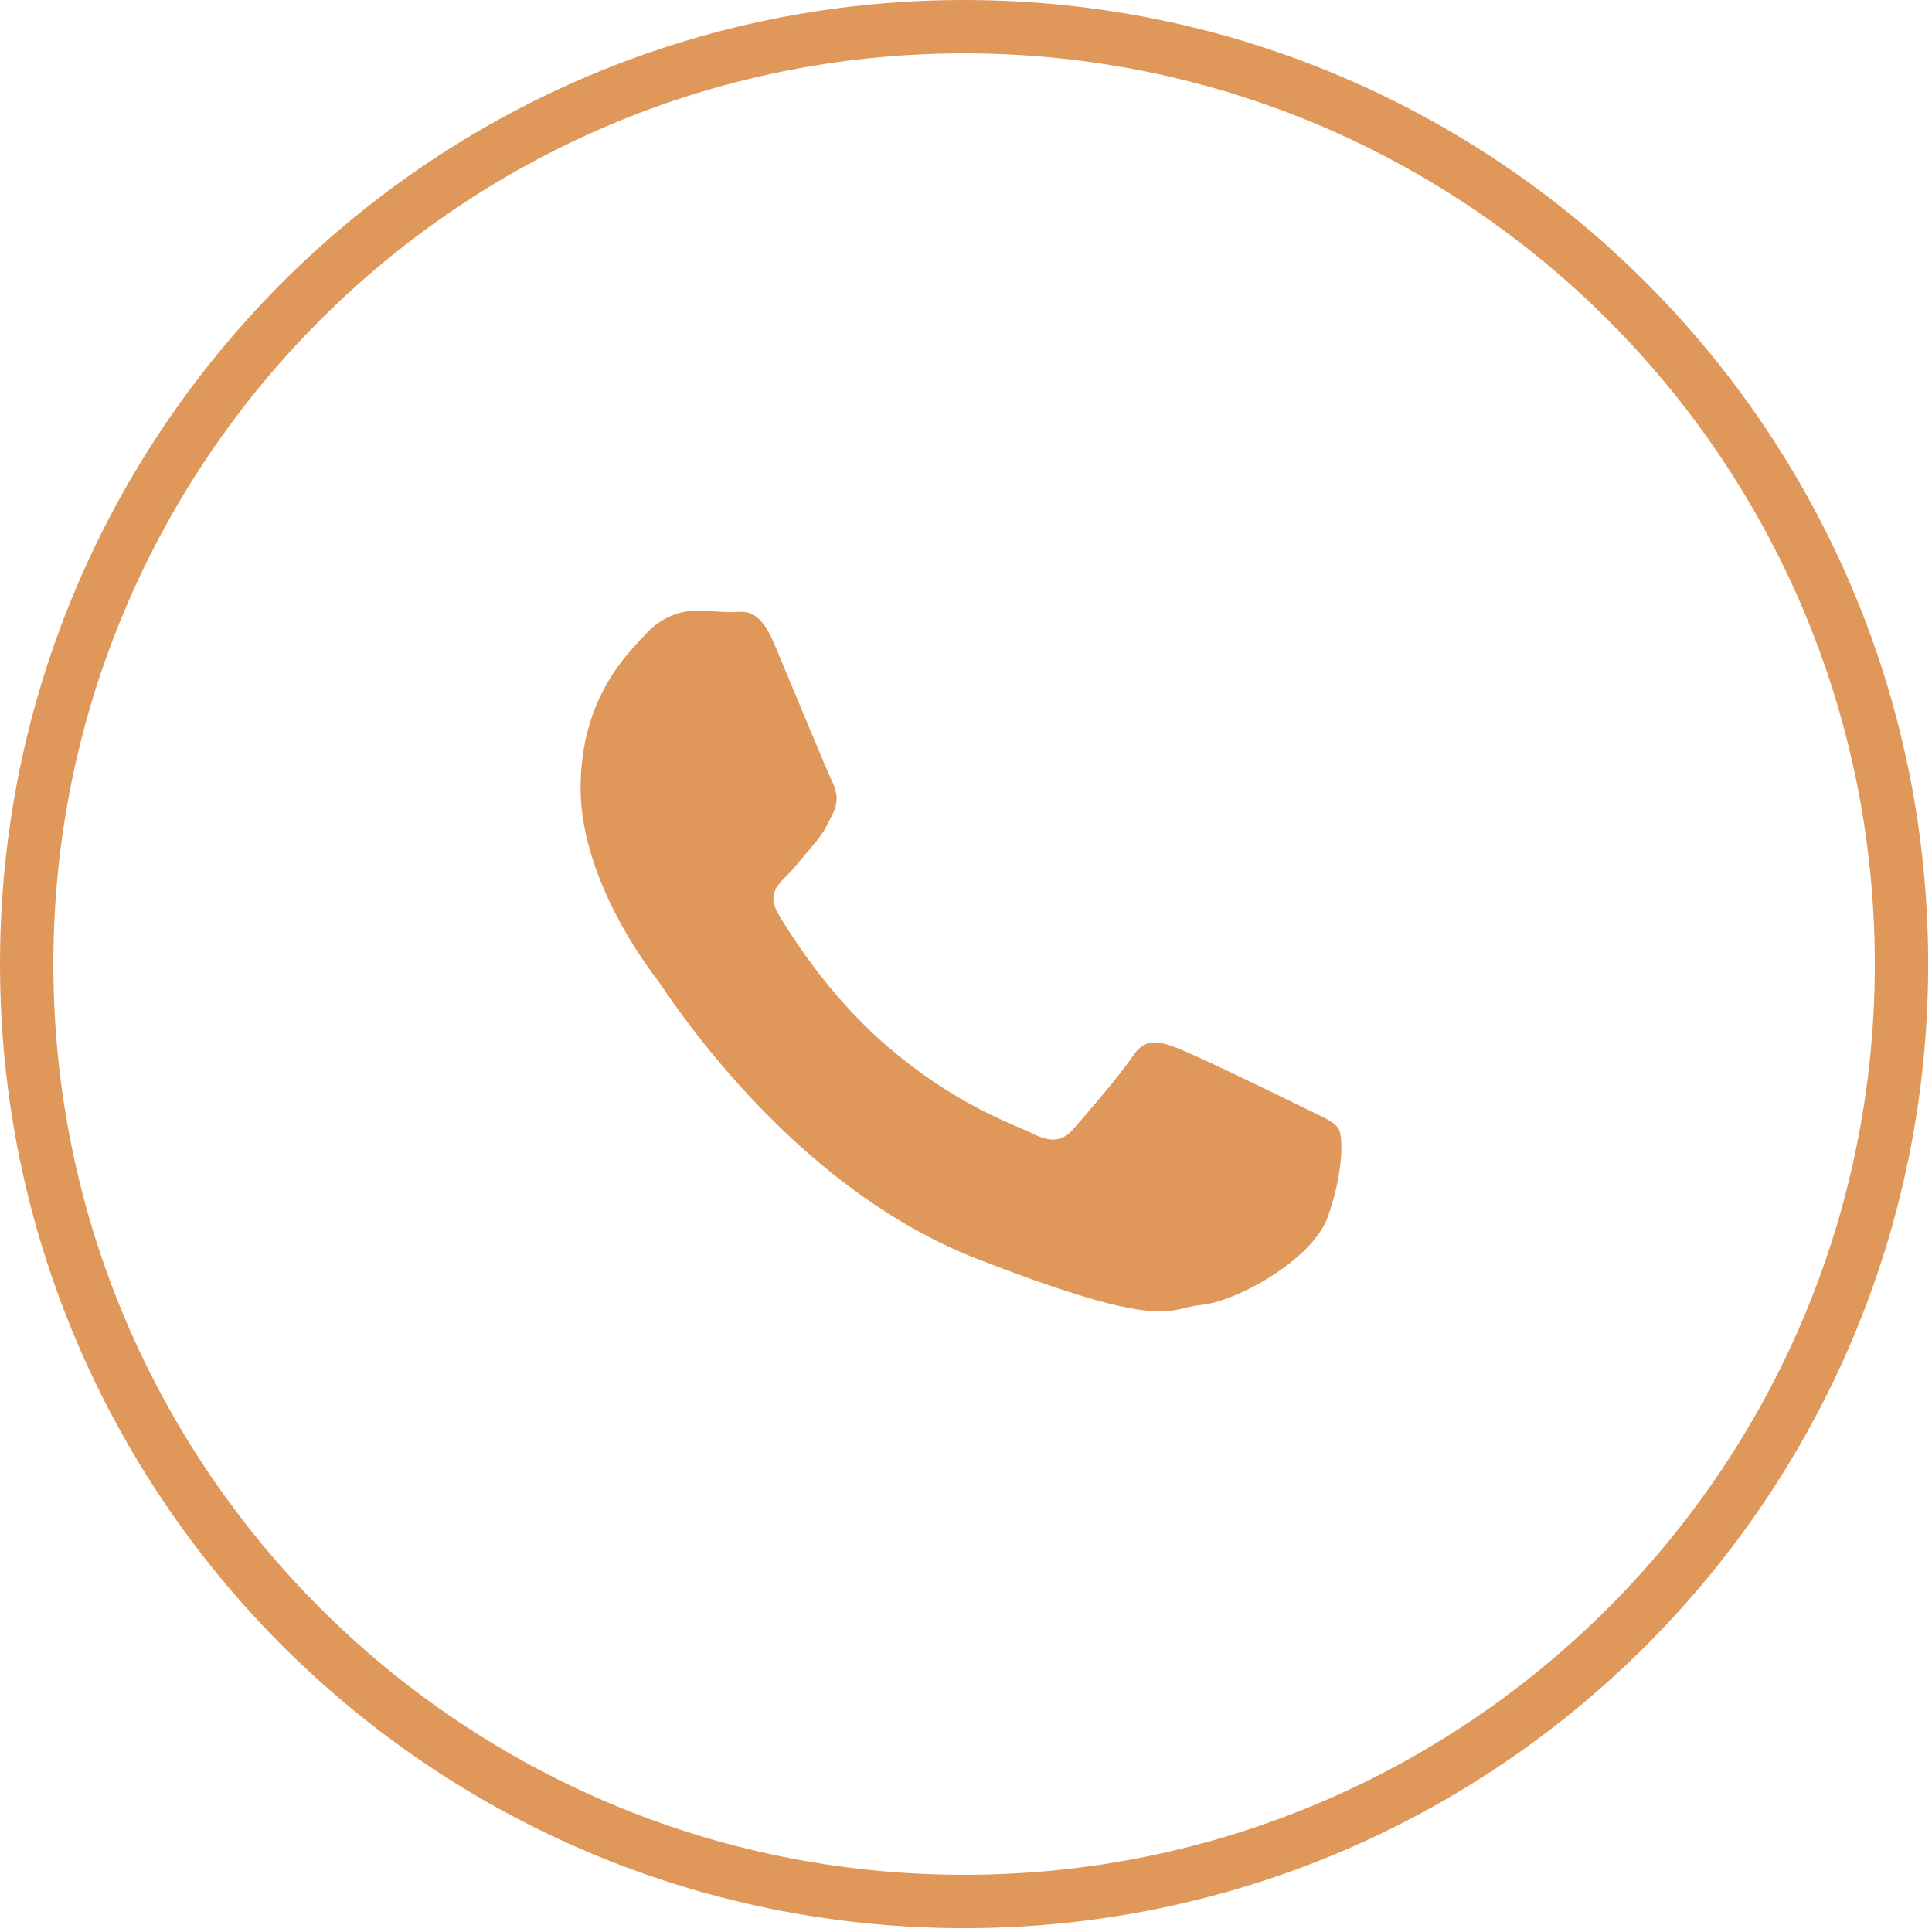 <?xml version="1.0" encoding="UTF-8"?> <svg xmlns="http://www.w3.org/2000/svg" width="193" height="193" viewBox="0 0 193 193" fill="none"> <path fill-rule="evenodd" clip-rule="evenodd" d="M96.309 187.287C146.555 187.287 187.287 146.555 187.287 96.309C187.287 46.063 146.555 5.331 96.309 5.331C46.063 5.331 5.331 46.063 5.331 96.309C5.331 146.555 46.063 187.287 96.309 187.287ZM96.309 192.618C149.499 192.618 192.618 149.499 192.618 96.309C192.618 43.119 149.499 0 96.309 0C43.119 0 0 43.119 0 96.309C0 149.499 43.119 192.618 96.309 192.618Z" fill="#E0985A"></path> <path d="M133.725 112.763C133.249 112.001 132.002 111.536 130.138 110.607C128.278 109.679 119.072 105.211 117.364 104.605C115.641 103.984 114.395 103.671 113.148 105.524C111.917 107.377 108.33 111.536 107.23 112.778C106.141 114.015 105.051 114.171 103.182 113.258C101.312 112.319 95.282 110.38 88.138 104.085C82.58 99.178 78.825 93.136 77.741 91.283C76.641 89.436 77.629 88.436 78.556 87.517C79.392 86.685 80.426 85.357 81.364 84.272C82.301 83.196 82.61 82.434 83.233 81.197C83.846 79.961 83.537 78.885 83.076 77.951C82.61 77.023 78.876 67.936 77.31 64.236C75.754 60.541 74.199 61.151 73.105 61.151C72.015 61.151 70.769 61 69.522 61C68.276 61 66.249 61.449 64.541 63.302C62.834 65.155 58 69.622 58 78.719C58 87.825 64.693 96.604 65.631 97.836C66.573 99.062 78.572 118.341 97.578 125.742C116.594 133.137 116.594 130.668 120.019 130.355C123.454 130.042 131.085 125.888 132.636 121.577C134.196 117.246 134.196 113.535 133.725 112.763Z" fill="#E0985A"></path> </svg> 